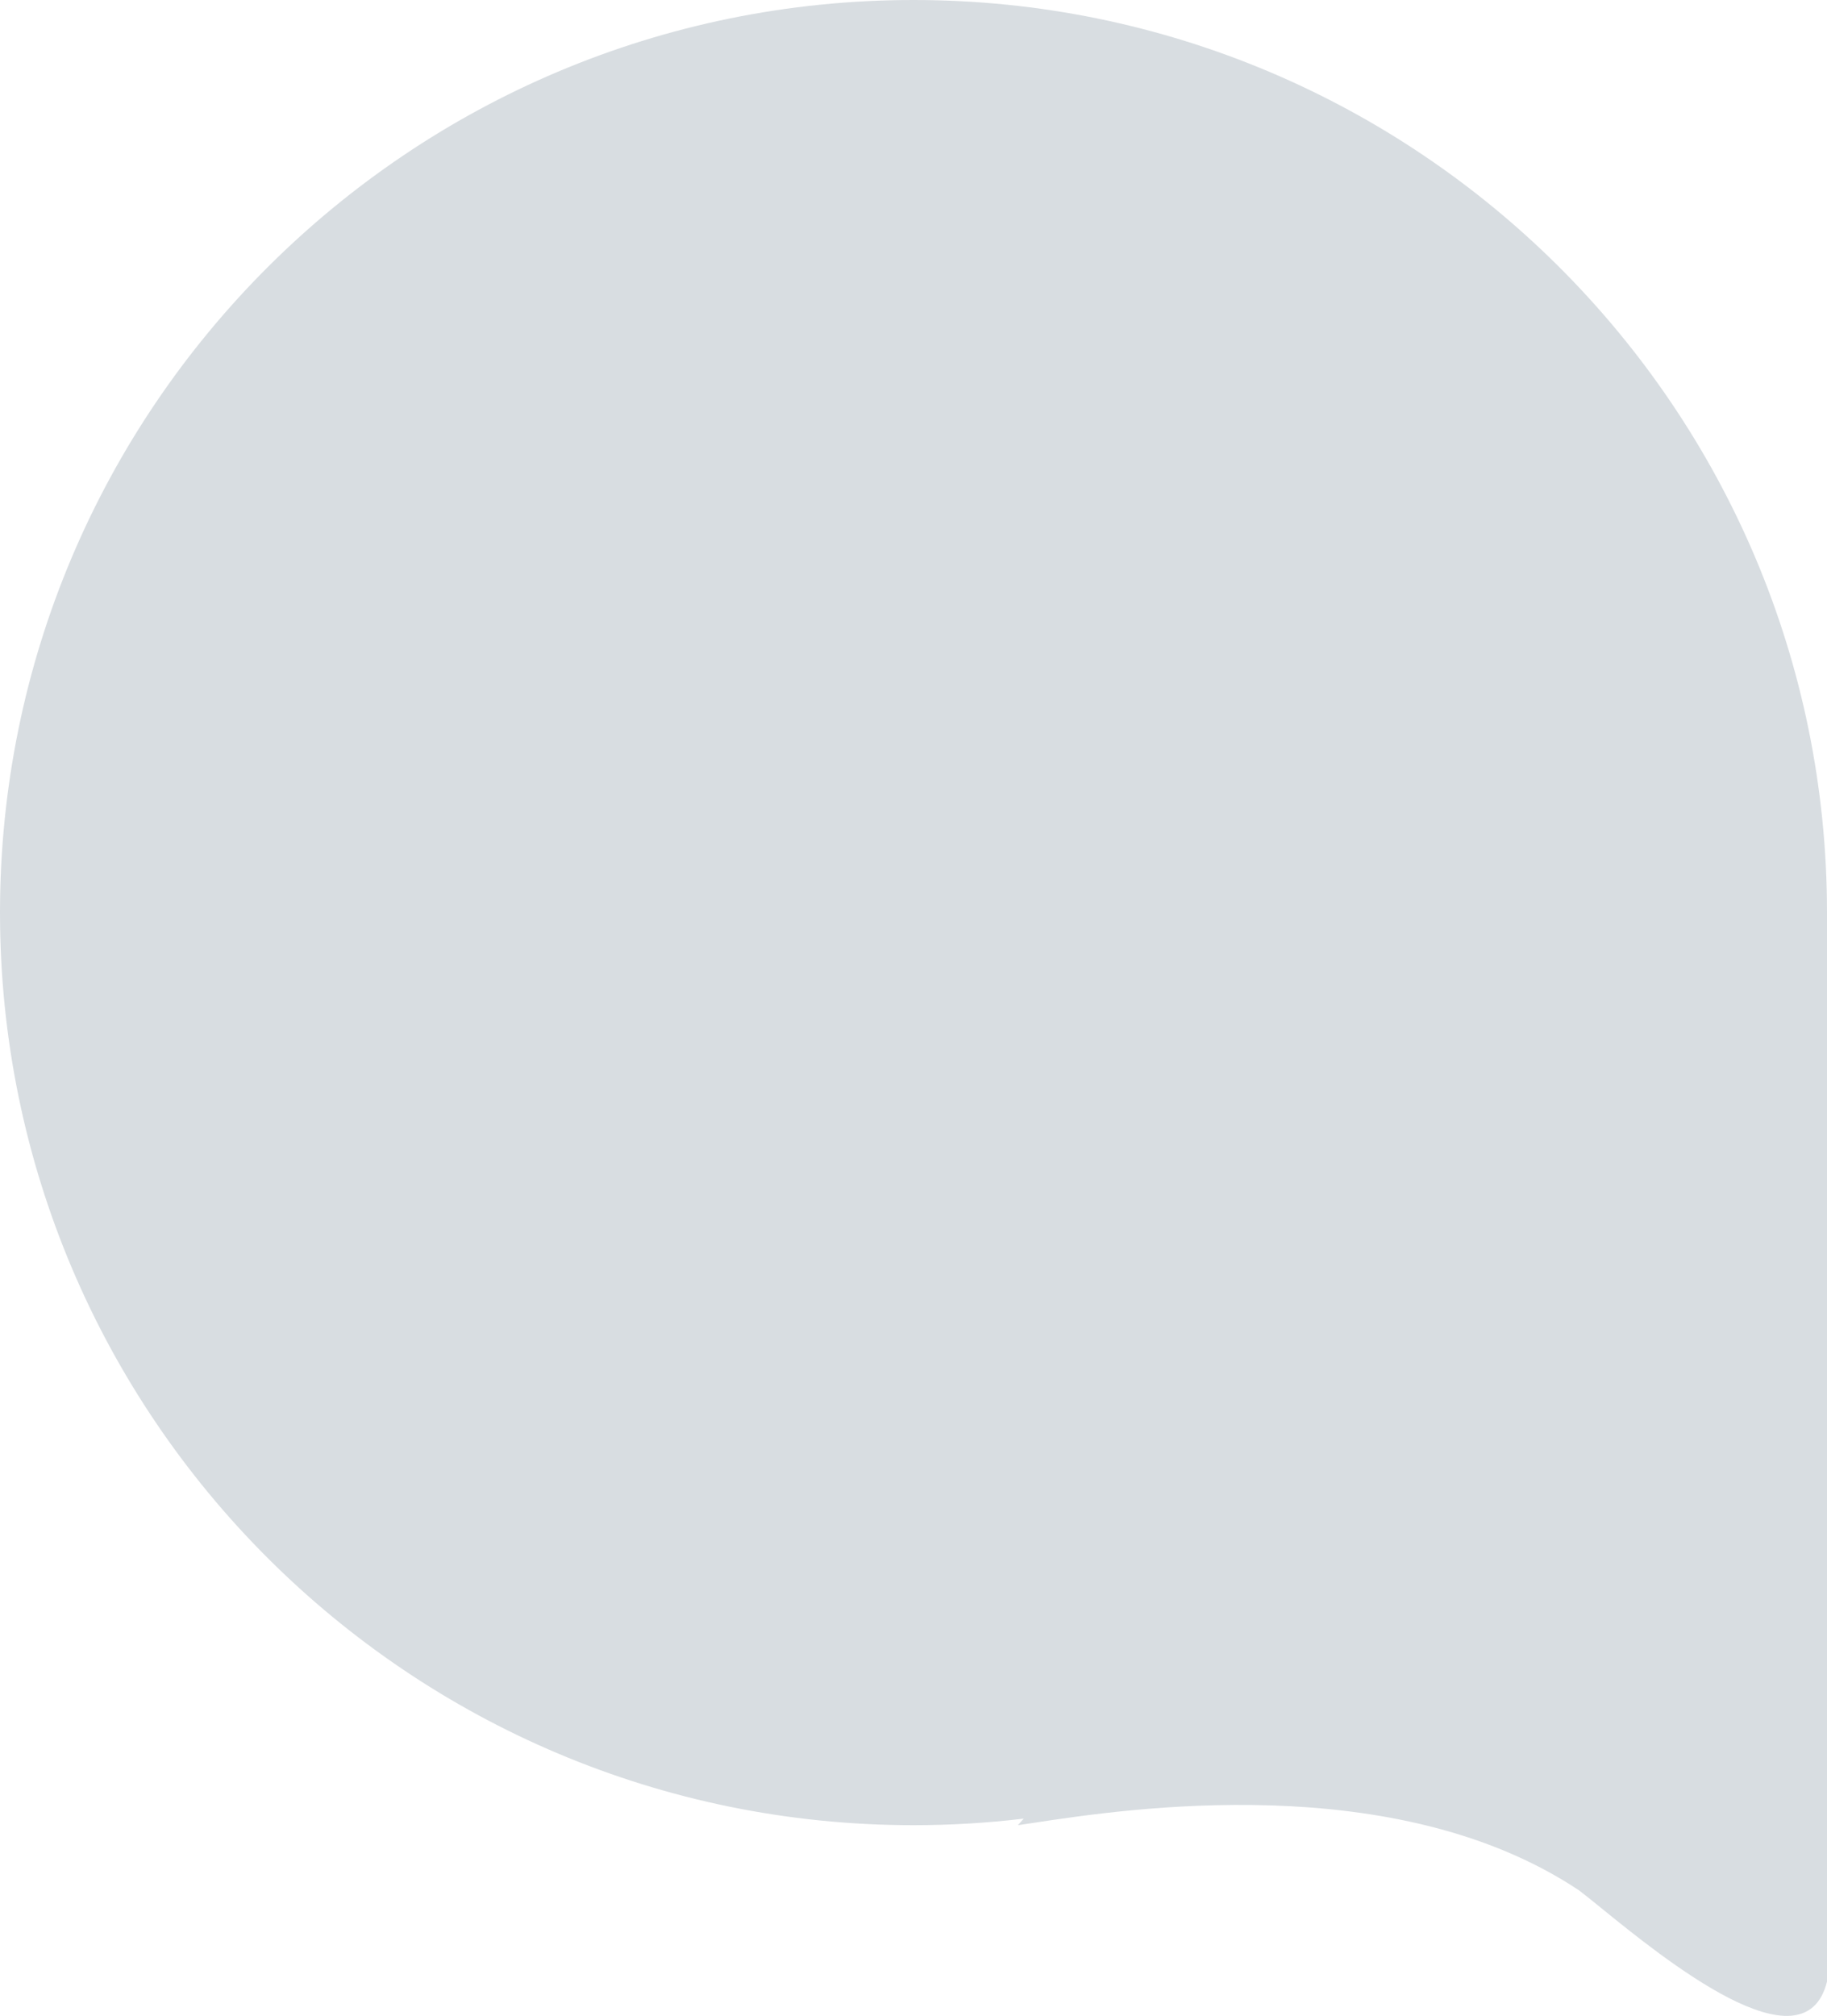 <svg width="146" height="161" viewBox="0 0 146 161" fill="none" xmlns="http://www.w3.org/2000/svg">
<path id="Union" d="M146 72.885C146 32.632 113.317 0 73 0C32.683 0 0 32.632 0 72.885C0 113.139 32.683 145.77 73 145.77C75.981 145.77 78.921 145.592 81.809 145.245L81.343 145.77C81.698 145.72 82.117 145.656 82.596 145.583C89.993 144.461 111.493 141.197 126.186 150.976C126.606 151.291 127.202 151.775 127.927 152.363C132.954 156.441 144.177 165.545 146 158.265V72.885Z" fill="#D8DDE1"/>
</svg>
